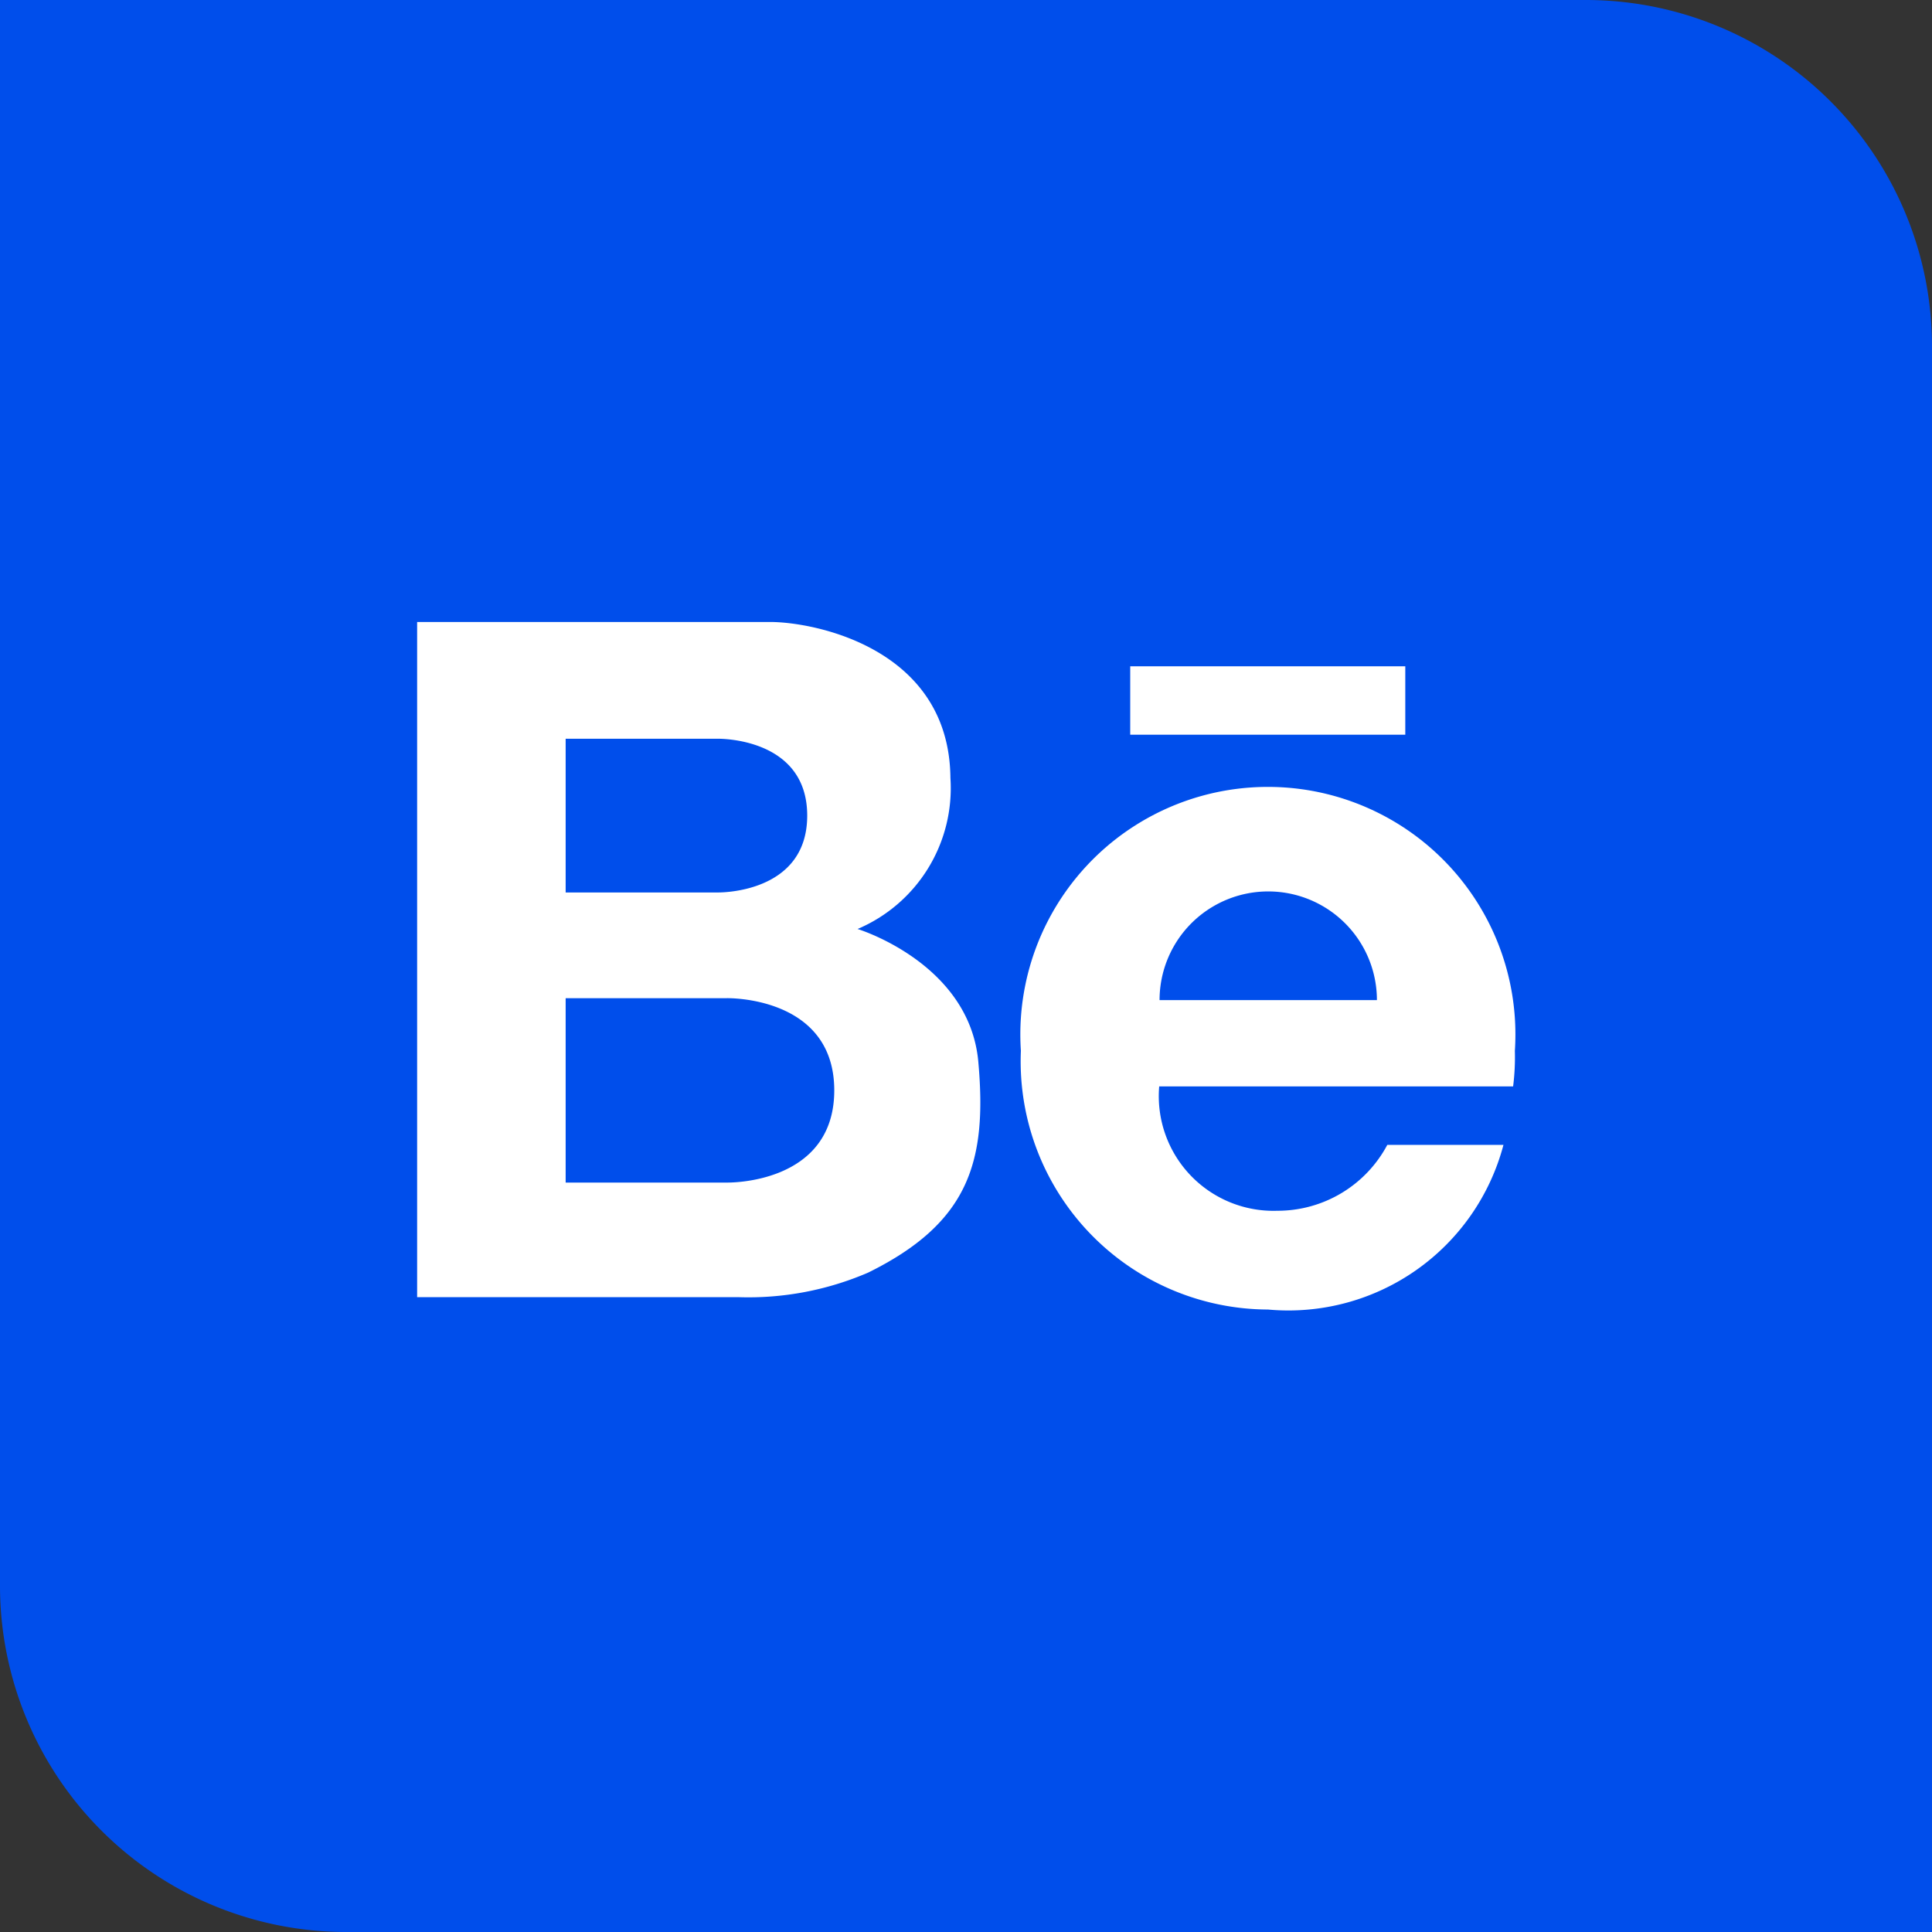<svg xmlns="http://www.w3.org/2000/svg" width="32" height="32" viewBox="0 0 32 32"><rect x="0" y="0" width="32" height="32" fill="#333333" stroke="none"/><defs><style>.a{fill:#004eeb;}.b{fill:#fff;}</style></defs><g transform="translate(0 0)"><path class="a" d="M0,0H26.265A5.735,5.735,0,0,1,32,5.735V32H5.735A5.735,5.735,0,0,1,0,26.265V0Z" transform="translate(0 0)"/><g transform="translate(6.909 10.309)"><path class="b" d="M102.96,60.7h4.556v1.133H102.96Z" transform="translate(-91.149 -59.973)"/><path class="b" d="M101.182,76.445a4.1,4.1,0,1,0-8.182,0,4.111,4.111,0,0,0,4.093,4.285,3.684,3.684,0,0,0,3.9-2.727H99.069a2.058,2.058,0,0,1-1.818,1.091,1.9,1.9,0,0,1-1.96-2.06h5.862A3.875,3.875,0,0,0,101.182,76.445Zm-5.885-.84a1.8,1.8,0,0,1,3.6,0Z" transform="translate(-83 -69.349)"/><path class="b" d="M47.295,63.978c-.147-1.636-2-2.2-2-2.2a2.534,2.534,0,0,0,1.538-2.5c-.018-2.153-2.258-2.585-2.984-2.585H38V67.876h5.316a5.006,5.006,0,0,0,2.155-.407C47.147,66.642,47.442,65.622,47.295,63.978ZM40.46,58.627h2.516s1.485-.033,1.485,1.273-1.485,1.273-1.485,1.273H40.46Zm2.669,7.351H40.46V62.924h2.669s1.78-.042,1.78,1.527S43.129,65.978,43.129,65.978Z" transform="translate(-38 -56.7)"/></g></g></svg>